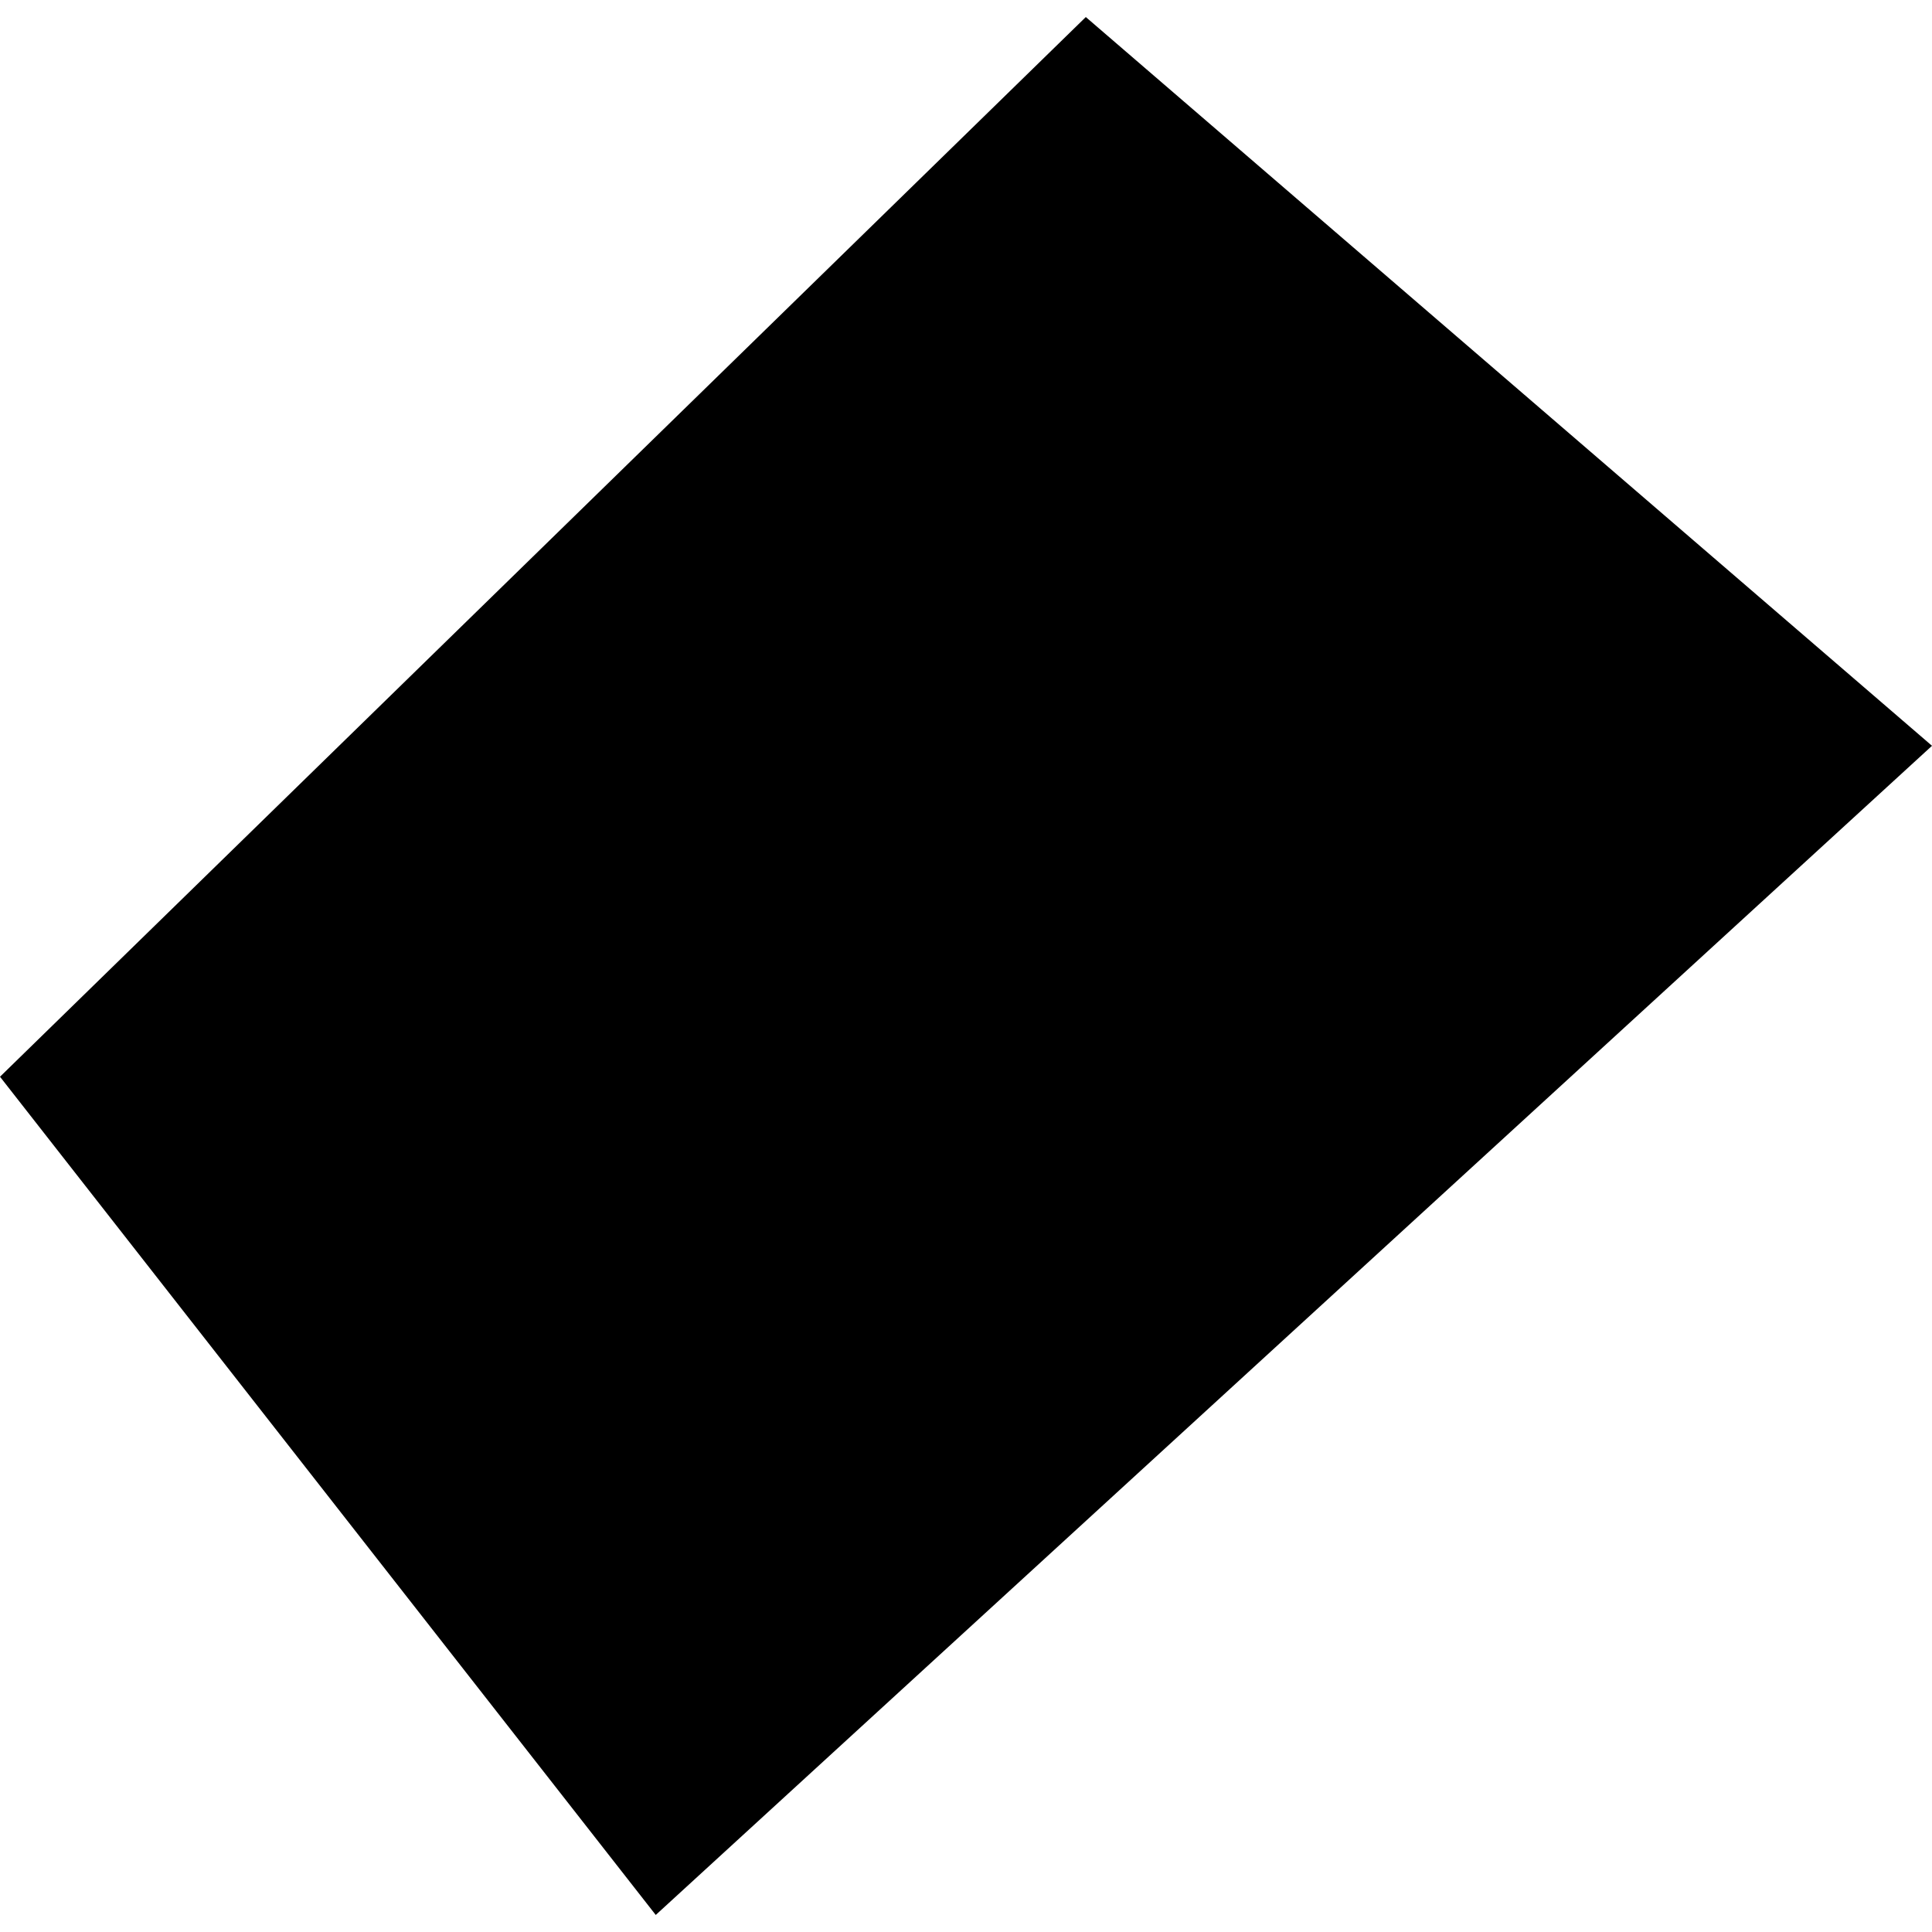 <?xml version="1.0" encoding="utf-8" standalone="no"?>
<!DOCTYPE svg PUBLIC "-//W3C//DTD SVG 1.1//EN"
  "http://www.w3.org/Graphics/SVG/1.1/DTD/svg11.dtd">
<!-- Created with matplotlib (https://matplotlib.org/) -->
<svg height="288pt" version="1.1" viewBox="0 0 288 288" width="288pt" xmlns="http://www.w3.org/2000/svg" xmlns:xlink="http://www.w3.org/1999/xlink">
 <defs>
  <style type="text/css">
*{stroke-linecap:butt;stroke-linejoin:round;}
  </style>
 </defs>
 <g id="figure_1">
  <g id="patch_1">
   <path d="M 0 288 
L 288 288 
L 288 0 
L 0 0 
z
" style="fill:none;opacity:0;"/>
  </g>
  <g id="axes_1">
   <g id="PatchCollection_1">
    <path clip-path="url(#p5e16eec2e7)" d="M 161.86 2.541 
L 0 160.507 
L 97.751 285.459 
L 288 111.175 
L 161.86 2.541 
"/>
   </g>
  </g>
 </g>
 <defs>
  <clipPath id="p5e16eec2e7">
   <rect height="282.918" width="288" x="0" y="2.541"/>
  </clipPath>
 </defs>
</svg>
